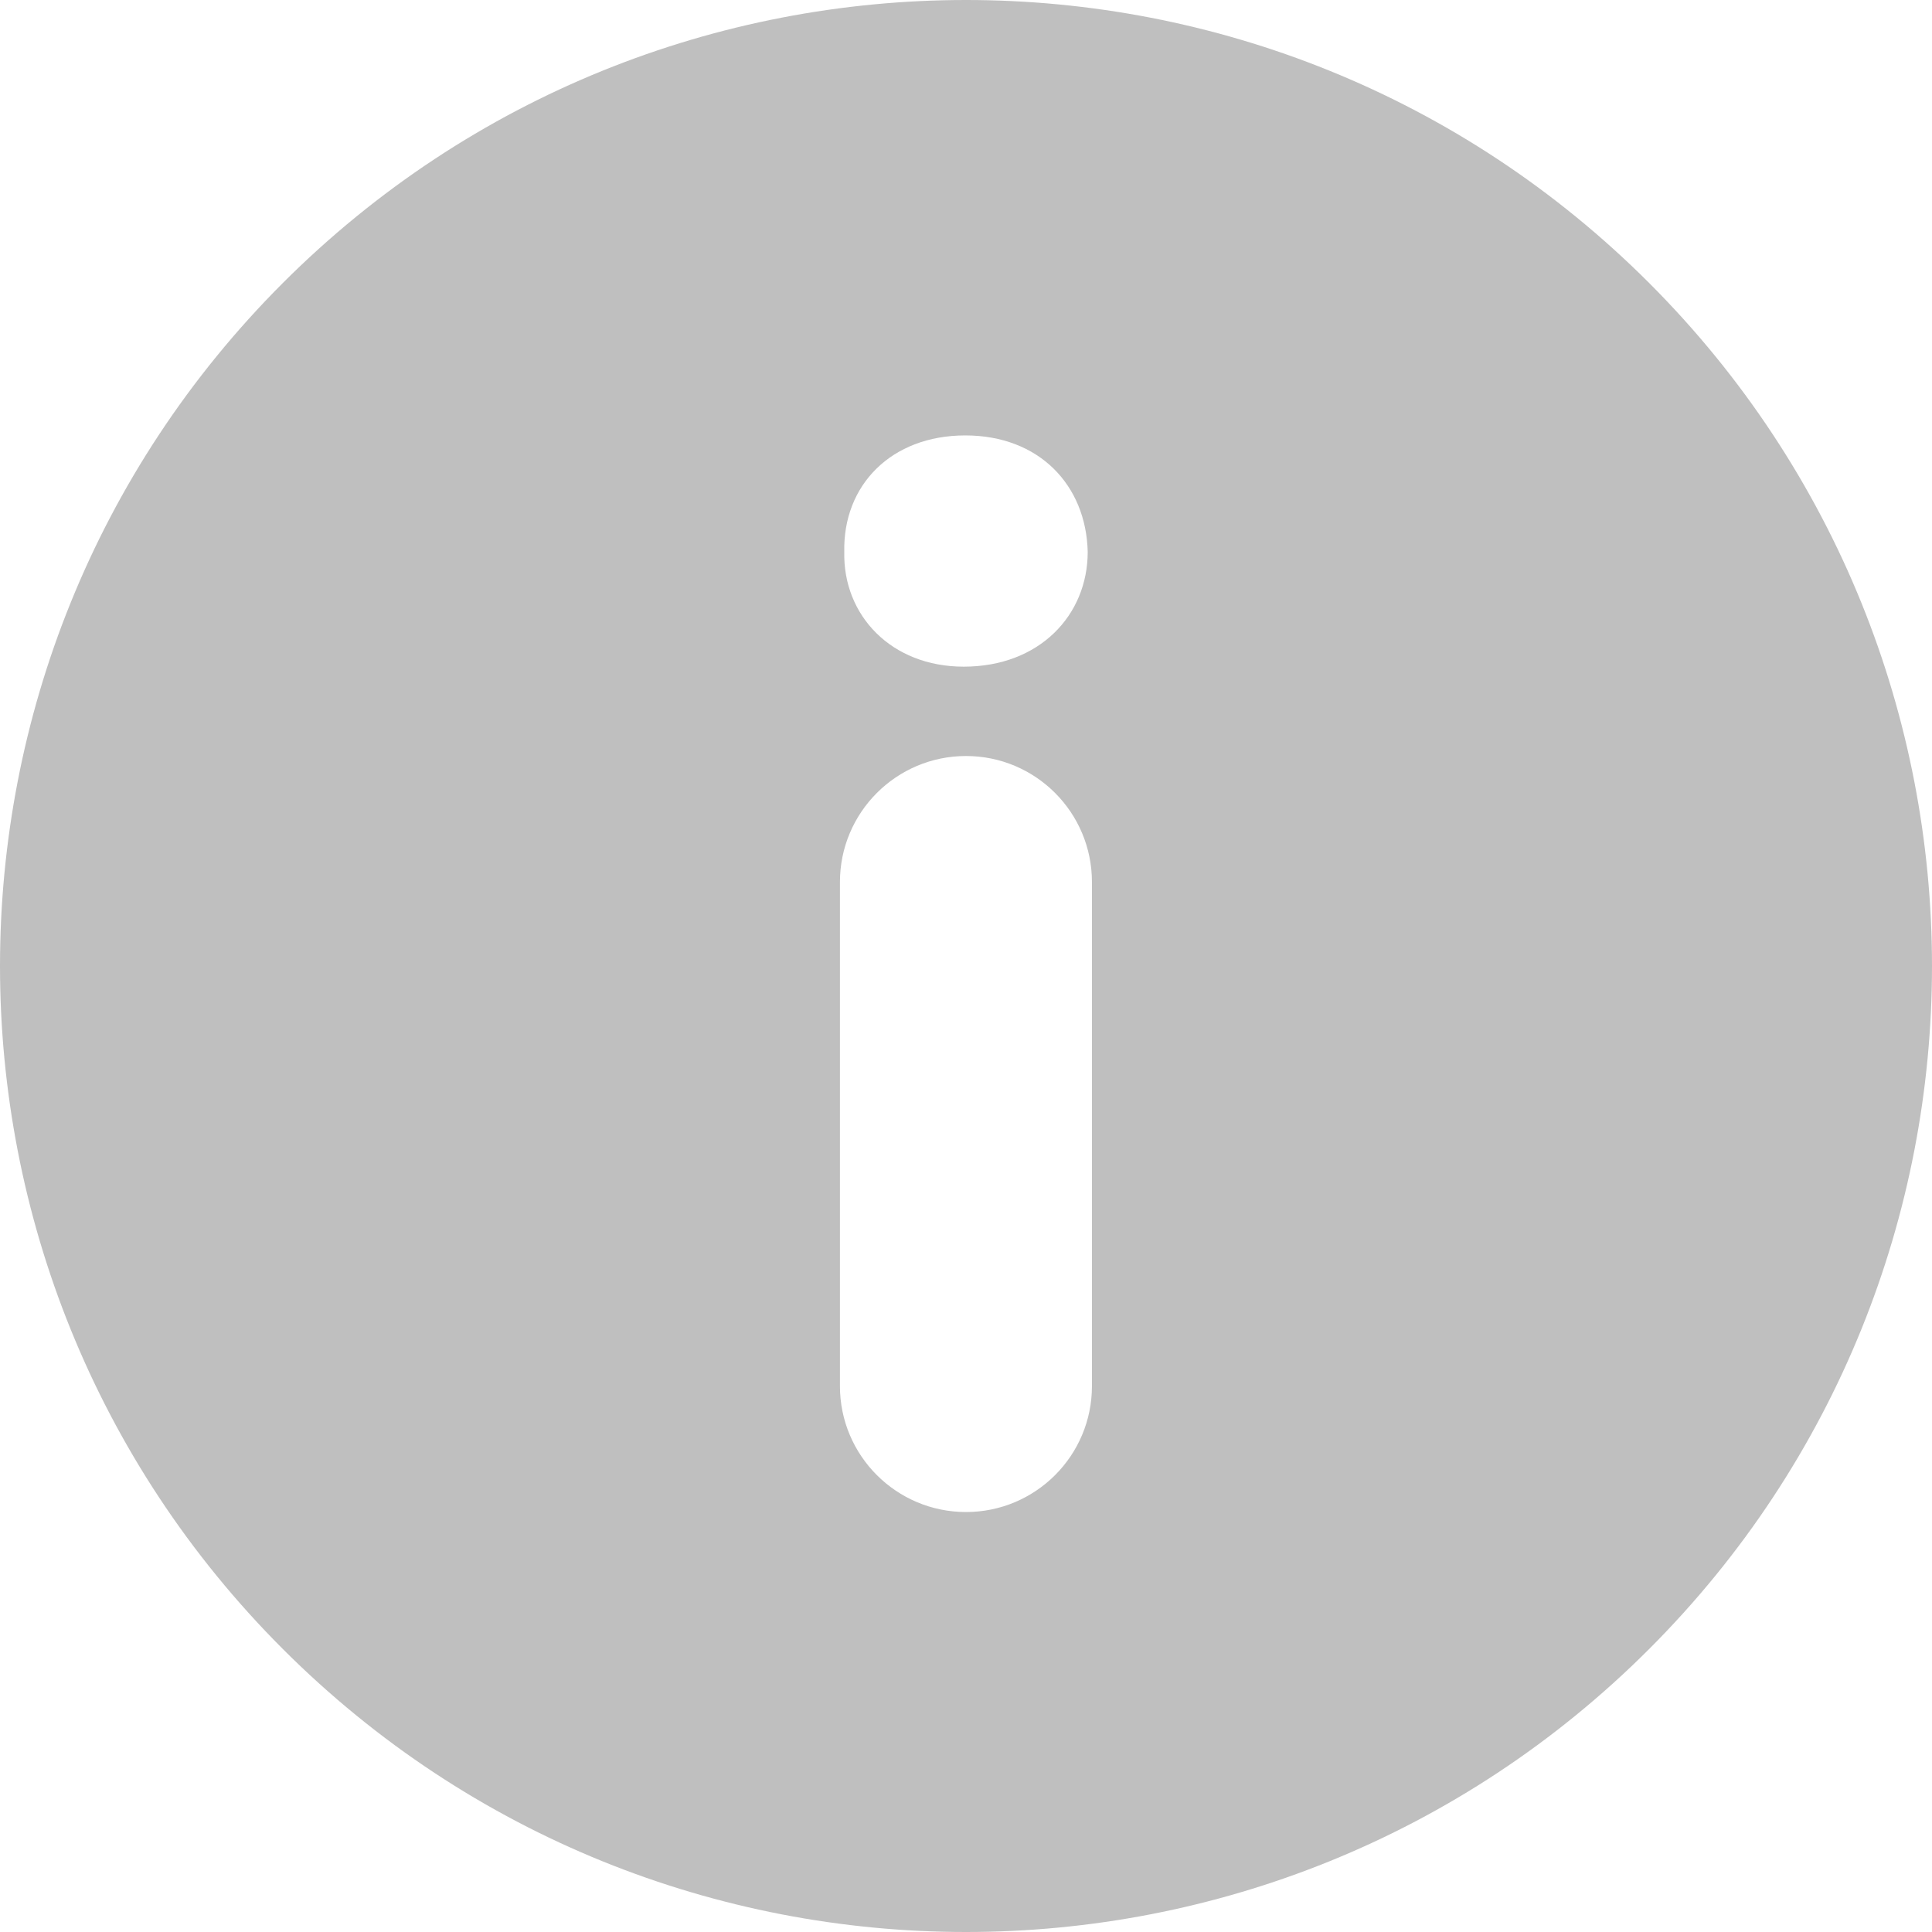 <svg width="16" height="16" viewBox="0 0 16 16" fill="none" xmlns="http://www.w3.org/2000/svg">
<g clip-path="url(#clip0)">
<path d="M13.657 2.343C10.533 -0.781 5.468 -0.781 2.343 2.343C-0.781 5.467 -0.781 10.533 2.343 13.657C5.467 16.781 10.533 16.781 13.657 13.657C16.781 10.533 16.781 5.468 13.657 2.343ZM9.043 11.479C9.043 12.055 8.576 12.522 8 12.522C7.424 12.522 6.956 12.055 6.956 11.479V7.305C6.956 6.728 7.424 6.261 8 6.261C8.576 6.261 9.043 6.728 9.043 7.305V11.479ZM7.981 5.521C7.38 5.521 6.98 5.095 6.992 4.57C6.98 4.019 7.38 3.606 7.994 3.606C8.607 3.606 8.995 4.019 9.008 4.57C9.008 5.095 8.608 5.521 7.981 5.521Z" fill="#BFBFBF"/>
</g>
<defs>
<clipPath id="clip0">
<rect width="16" height="16" fill="white"/>
</clipPath>
</defs>
</svg>